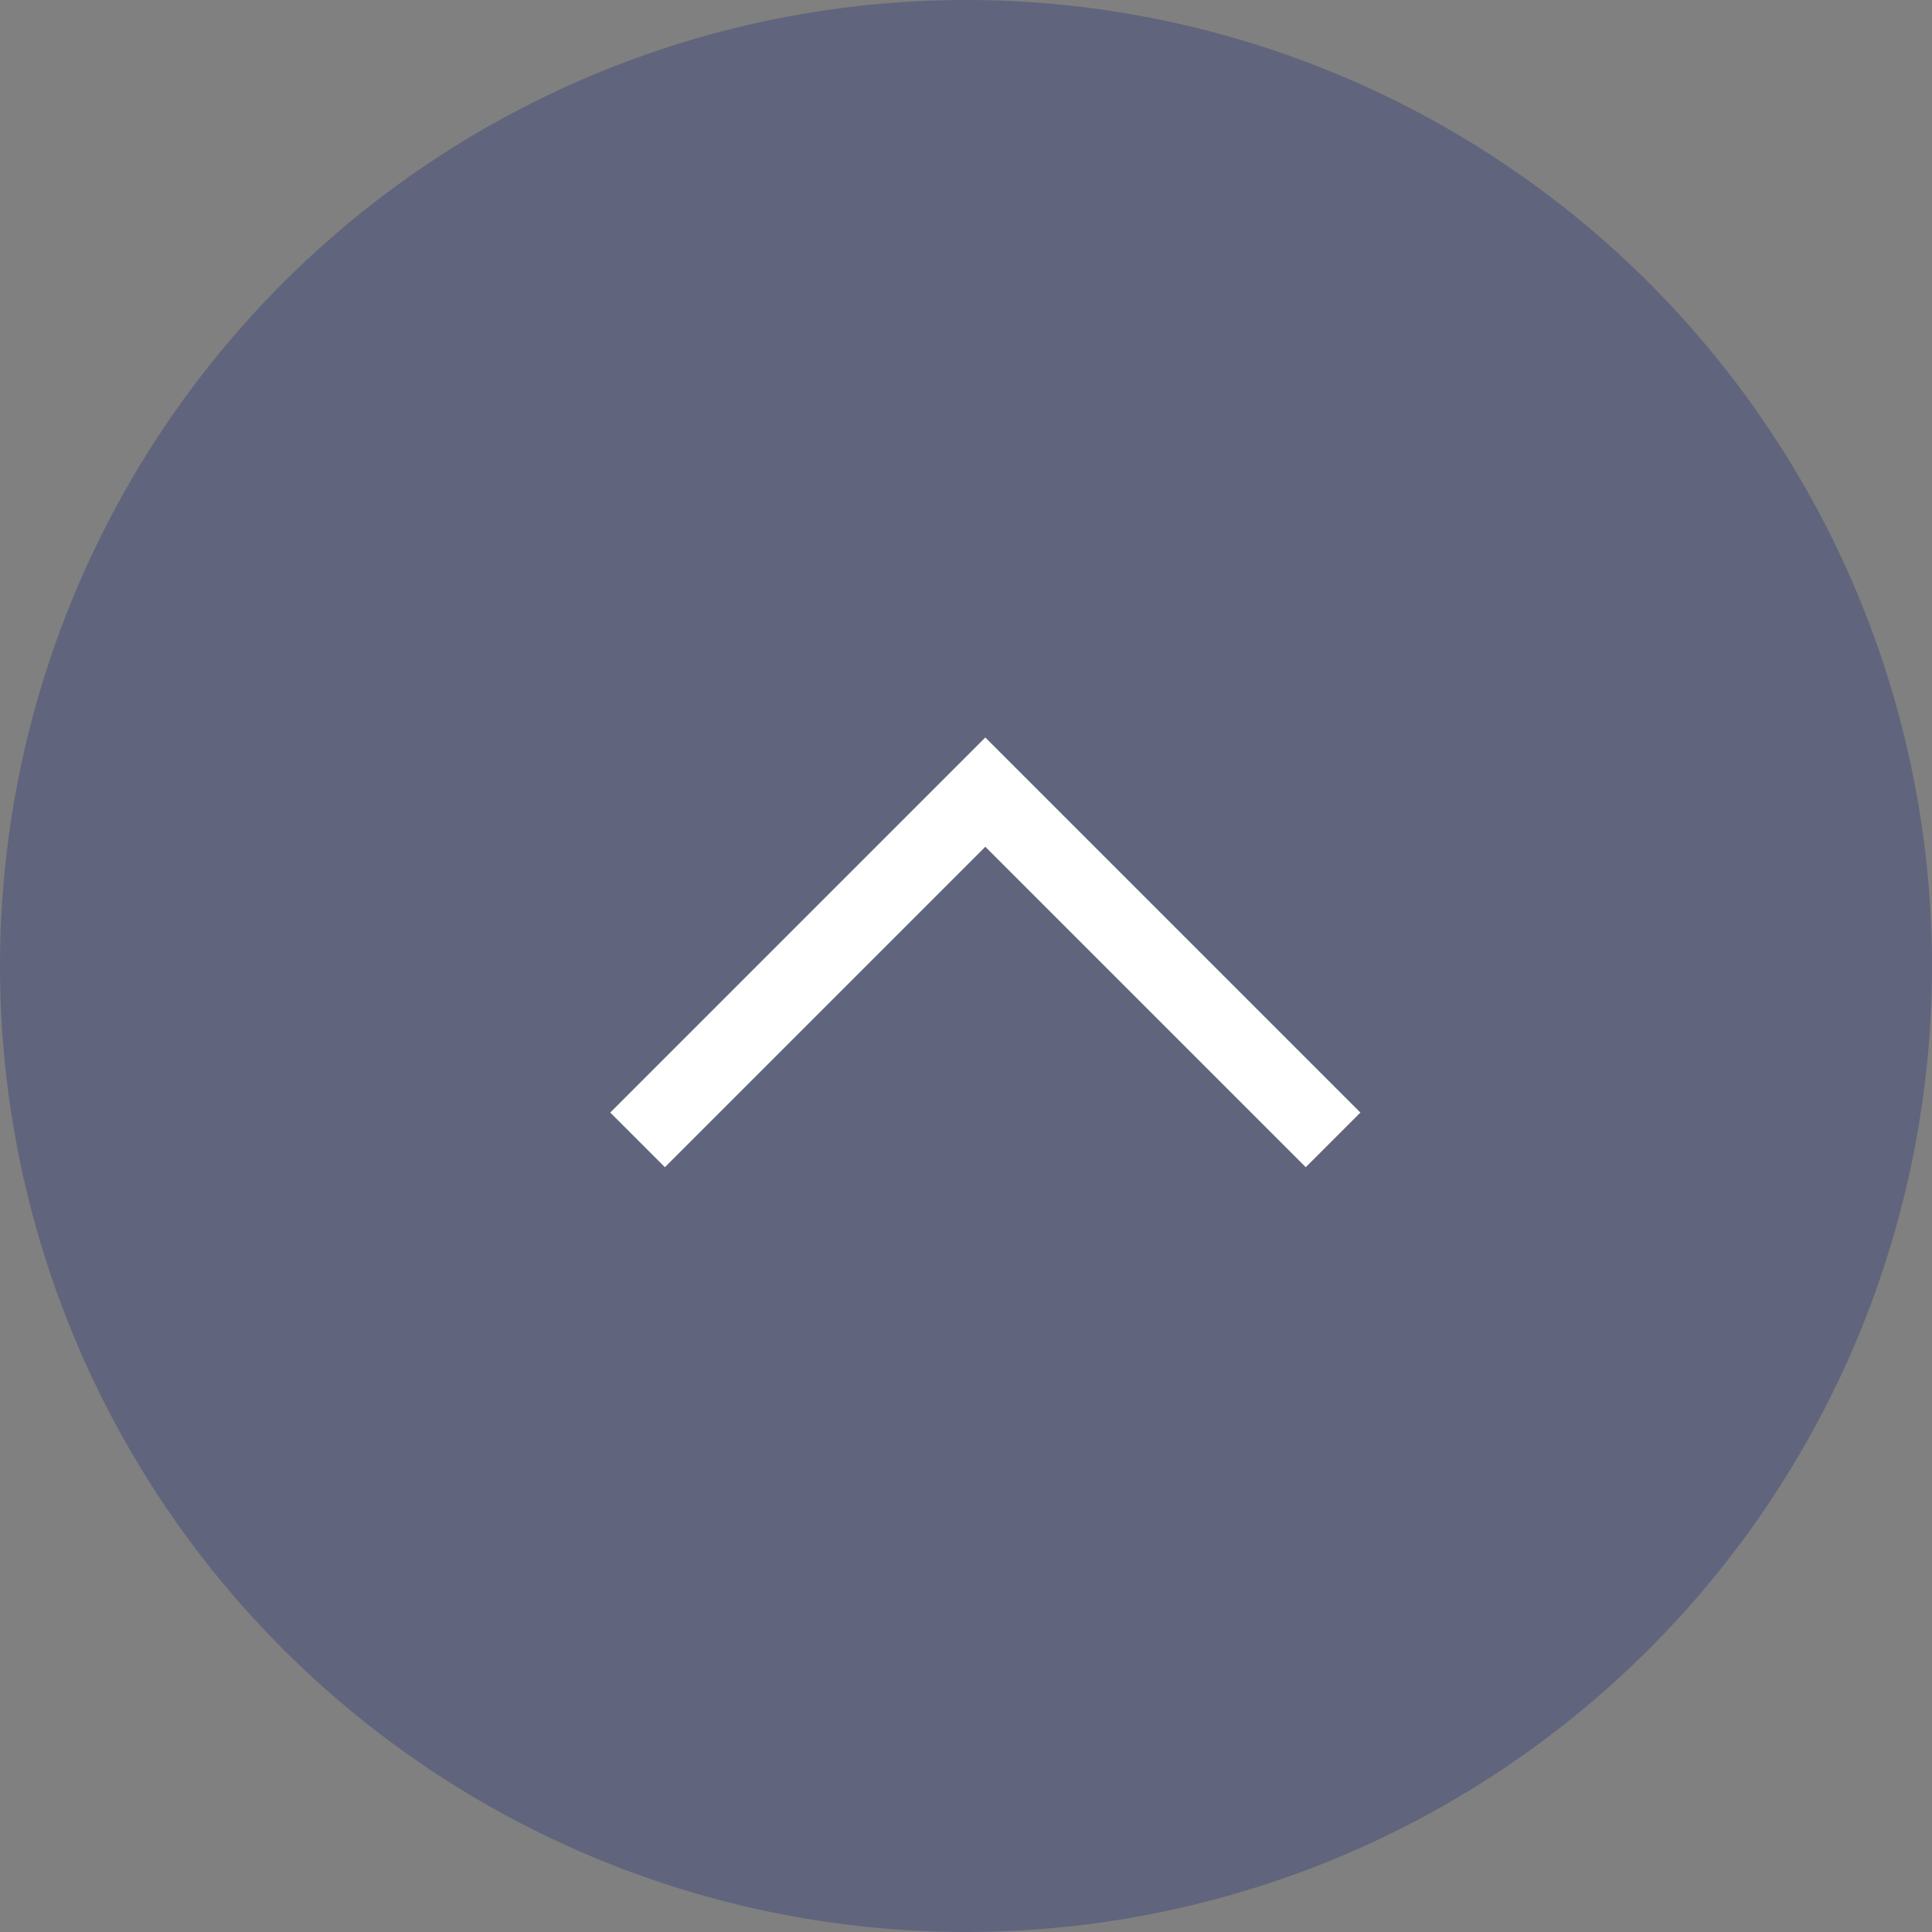 <?xml version="1.0" encoding="UTF-8"?>
<svg xmlns="http://www.w3.org/2000/svg" id="totop" width="50" height="50" viewBox="0 0 50 50">
  <rect x="0" y="0" width="50" height="50" fill="#808080" stroke="none"/>
  <path id="パス_914" data-name="パス 914" d="M25,0A25,25,0,1,1,0,25,25,25,0,0,1,25,0Z" fill="#192b79" opacity="0.301"></path>
  <path id="パス_838" data-name="パス 838" d="M903,672.947l9,9-9,9" transform="translate(-656.447 932.5) rotate(-90)" fill="none" stroke="#fff" stroke-width="2"></path>
</svg>
